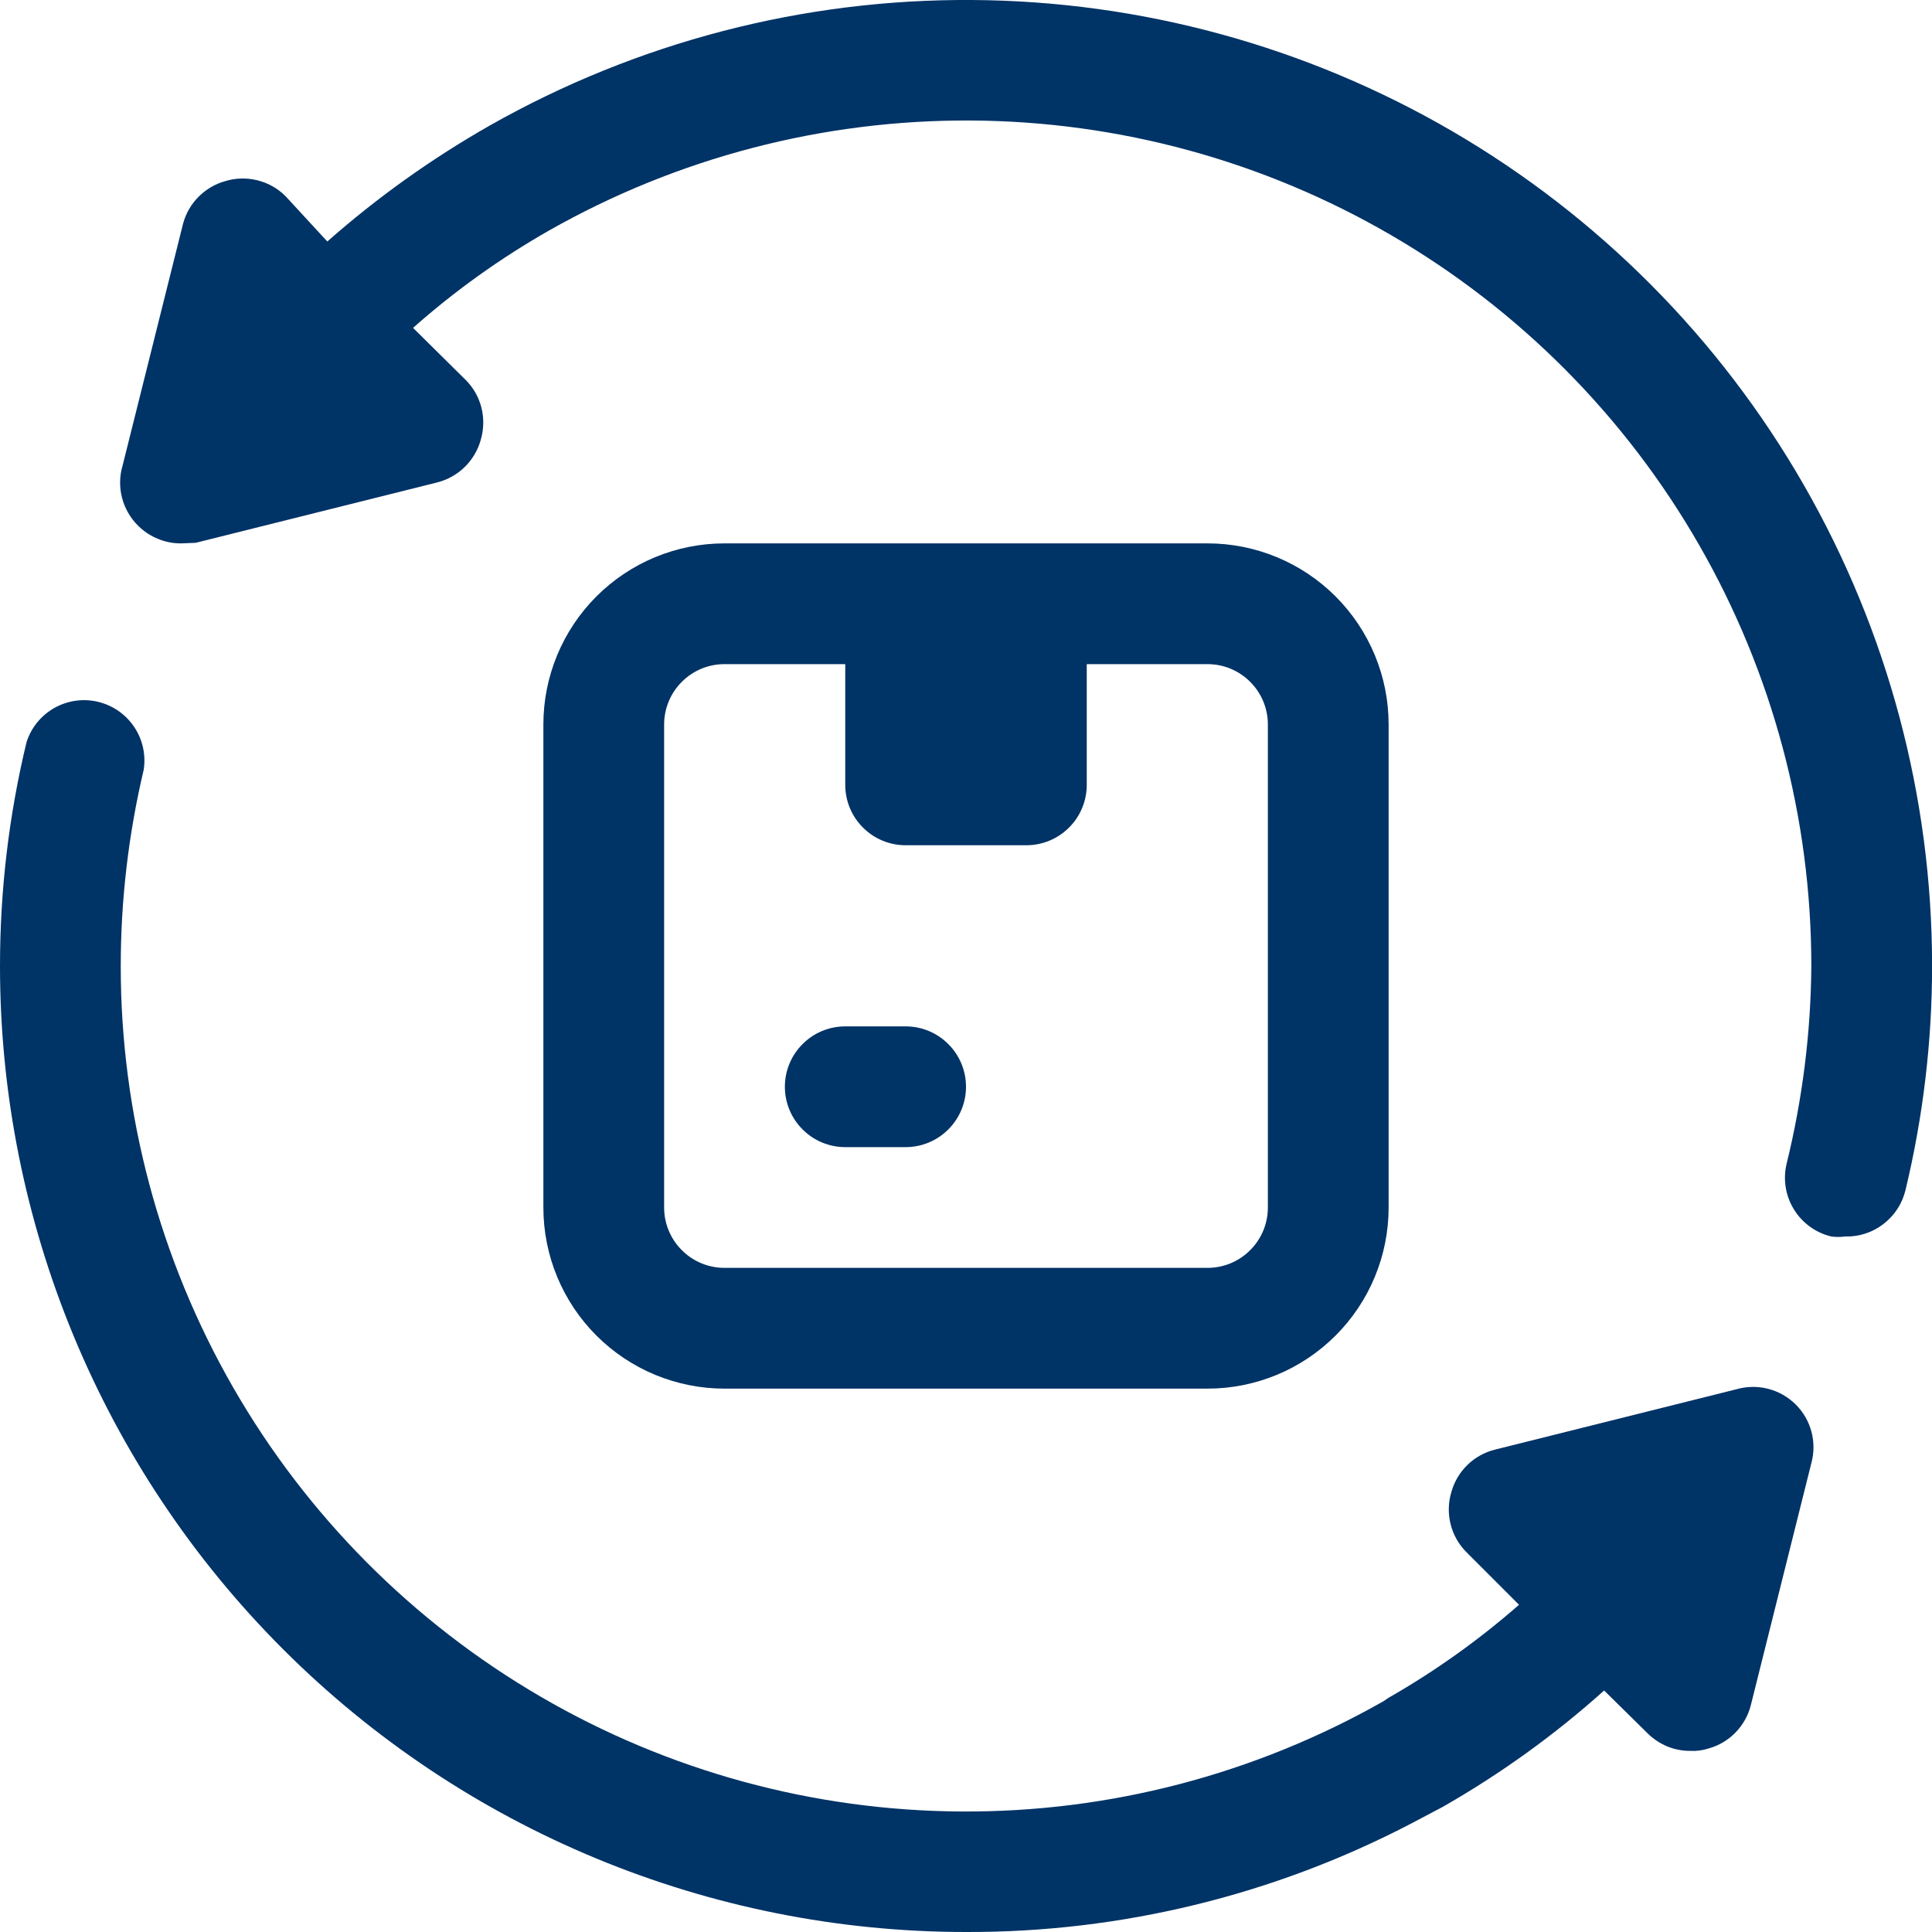 <svg width="24" height="24" viewBox="0 0 24 24" fill="none" xmlns="http://www.w3.org/2000/svg">
<g clip-path="url(#clip0_7713_13344)">
<path d="M10.5 7.5H13.5V9.75C13.5 9.949 13.421 10.14 13.28 10.28C13.14 10.421 12.949 10.5 12.75 10.5H11.25C11.051 10.5 10.86 10.421 10.72 10.28C10.579 10.14 10.5 9.949 10.5 9.75V7.5Z" fill="#003366"/>
<path d="M15 17.25H9C8.403 17.25 7.831 17.013 7.409 16.591C6.987 16.169 6.75 15.597 6.75 15V9C6.75 8.403 6.987 7.831 7.409 7.409C7.831 6.987 8.403 6.75 9 6.75H15C15.597 6.75 16.169 6.987 16.591 7.409C17.013 7.831 17.25 8.403 17.25 9V15C17.25 15.597 17.013 16.169 16.591 16.591C16.169 17.013 15.597 17.25 15 17.25ZM9 8.25C8.801 8.25 8.61 8.329 8.47 8.47C8.329 8.61 8.25 8.801 8.25 9V15C8.25 15.199 8.329 15.39 8.47 15.53C8.61 15.671 8.801 15.75 9 15.75H15C15.199 15.75 15.39 15.671 15.53 15.53C15.671 15.39 15.75 15.199 15.75 15V9C15.75 8.801 15.671 8.61 15.53 8.47C15.39 8.329 15.199 8.25 15 8.25H9Z" fill="#003366"/>
<path d="M11.25 14.25H10.5C10.301 14.25 10.11 14.171 9.97 14.03C9.829 13.89 9.75 13.699 9.75 13.5C9.75 13.301 9.829 13.11 9.97 12.97C10.11 12.829 10.301 12.75 10.5 12.75H11.25C11.449 12.75 11.64 12.829 11.78 12.97C11.921 13.11 12 13.301 12 13.5C12 13.699 11.921 13.89 11.78 14.03C11.64 14.171 11.449 14.25 11.25 14.25Z" fill="#003366"/>
<path d="M22.5 18.18L21.75 21.18C21.718 21.309 21.652 21.426 21.56 21.521C21.468 21.616 21.352 21.685 21.225 21.72C21.152 21.744 21.076 21.754 21 21.75C20.901 21.751 20.803 21.732 20.712 21.695C20.621 21.657 20.538 21.602 20.468 21.533L19.927 21C19.311 21.553 18.637 22.038 17.918 22.448L17.535 22.65C15.827 23.542 13.927 24.006 12 24C8.817 24 5.765 22.736 3.515 20.486C1.264 18.235 5.61116e-07 15.183 5.61116e-07 12C-0 11.063 0.11 10.129 0.33 9.218C0.388 9.038 0.511 8.887 0.676 8.794C0.84 8.702 1.033 8.674 1.217 8.718C1.401 8.762 1.561 8.873 1.666 9.029C1.772 9.186 1.814 9.376 1.785 9.563C1.596 10.362 1.5 11.18 1.5 12C1.499 13.837 1.981 15.642 2.896 17.235C3.811 18.827 5.128 20.152 6.715 21.076C8.302 22.001 10.104 22.493 11.941 22.503C13.778 22.514 15.585 22.042 17.183 21.135L17.25 21.09C17.827 20.76 18.37 20.373 18.87 19.935L18.218 19.283C18.121 19.187 18.053 19.066 18.02 18.934C17.987 18.802 17.99 18.663 18.03 18.533C18.066 18.405 18.134 18.29 18.229 18.198C18.324 18.105 18.442 18.04 18.57 18.008L21.57 17.258C21.698 17.221 21.834 17.219 21.963 17.252C22.093 17.285 22.211 17.352 22.306 17.446C22.401 17.54 22.469 17.658 22.503 17.787C22.537 17.916 22.536 18.052 22.5 18.18Z" fill="#003366"/>
<path d="M24.001 12C24.001 12.937 23.89 13.871 23.671 14.783C23.631 14.95 23.535 15.099 23.398 15.204C23.262 15.31 23.093 15.365 22.921 15.36C22.863 15.368 22.805 15.368 22.748 15.36C22.556 15.314 22.389 15.193 22.285 15.024C22.181 14.856 22.148 14.653 22.193 14.46C22.391 13.655 22.495 12.829 22.501 12C22.501 10.163 22.02 8.358 21.105 6.766C20.19 5.173 18.873 3.848 17.286 2.924C15.698 1.999 13.897 1.507 12.06 1.497C10.223 1.487 8.416 1.958 6.818 2.865C6.216 3.208 5.65 3.613 5.131 4.073L5.783 4.718C5.88 4.814 5.948 4.934 5.981 5.066C6.014 5.199 6.01 5.337 5.971 5.468C5.935 5.595 5.866 5.711 5.771 5.803C5.677 5.895 5.559 5.96 5.431 5.993L2.431 6.743L2.251 6.75C2.152 6.751 2.054 6.732 1.963 6.694C1.871 6.657 1.788 6.602 1.718 6.533C1.62 6.437 1.551 6.317 1.516 6.185C1.482 6.052 1.484 5.913 1.523 5.783L2.273 2.783C2.306 2.656 2.372 2.54 2.465 2.446C2.557 2.353 2.672 2.285 2.798 2.25C2.928 2.21 3.067 2.207 3.199 2.24C3.331 2.273 3.452 2.341 3.548 2.438L4.066 3C4.687 2.452 5.363 1.97 6.083 1.56C7.909 0.525 9.974 -0.013 12.072 -0C14.171 0.012 16.229 0.575 18.042 1.631C19.855 2.688 21.36 4.201 22.405 6.02C23.451 7.84 24.001 9.902 24.001 12Z" fill="#003366"/>
</g>
<defs>
<clipPath id="clip0_7713_13344">
<rect width="24" height="24" fill="white"/>
</clipPath>
</defs>
</svg>
